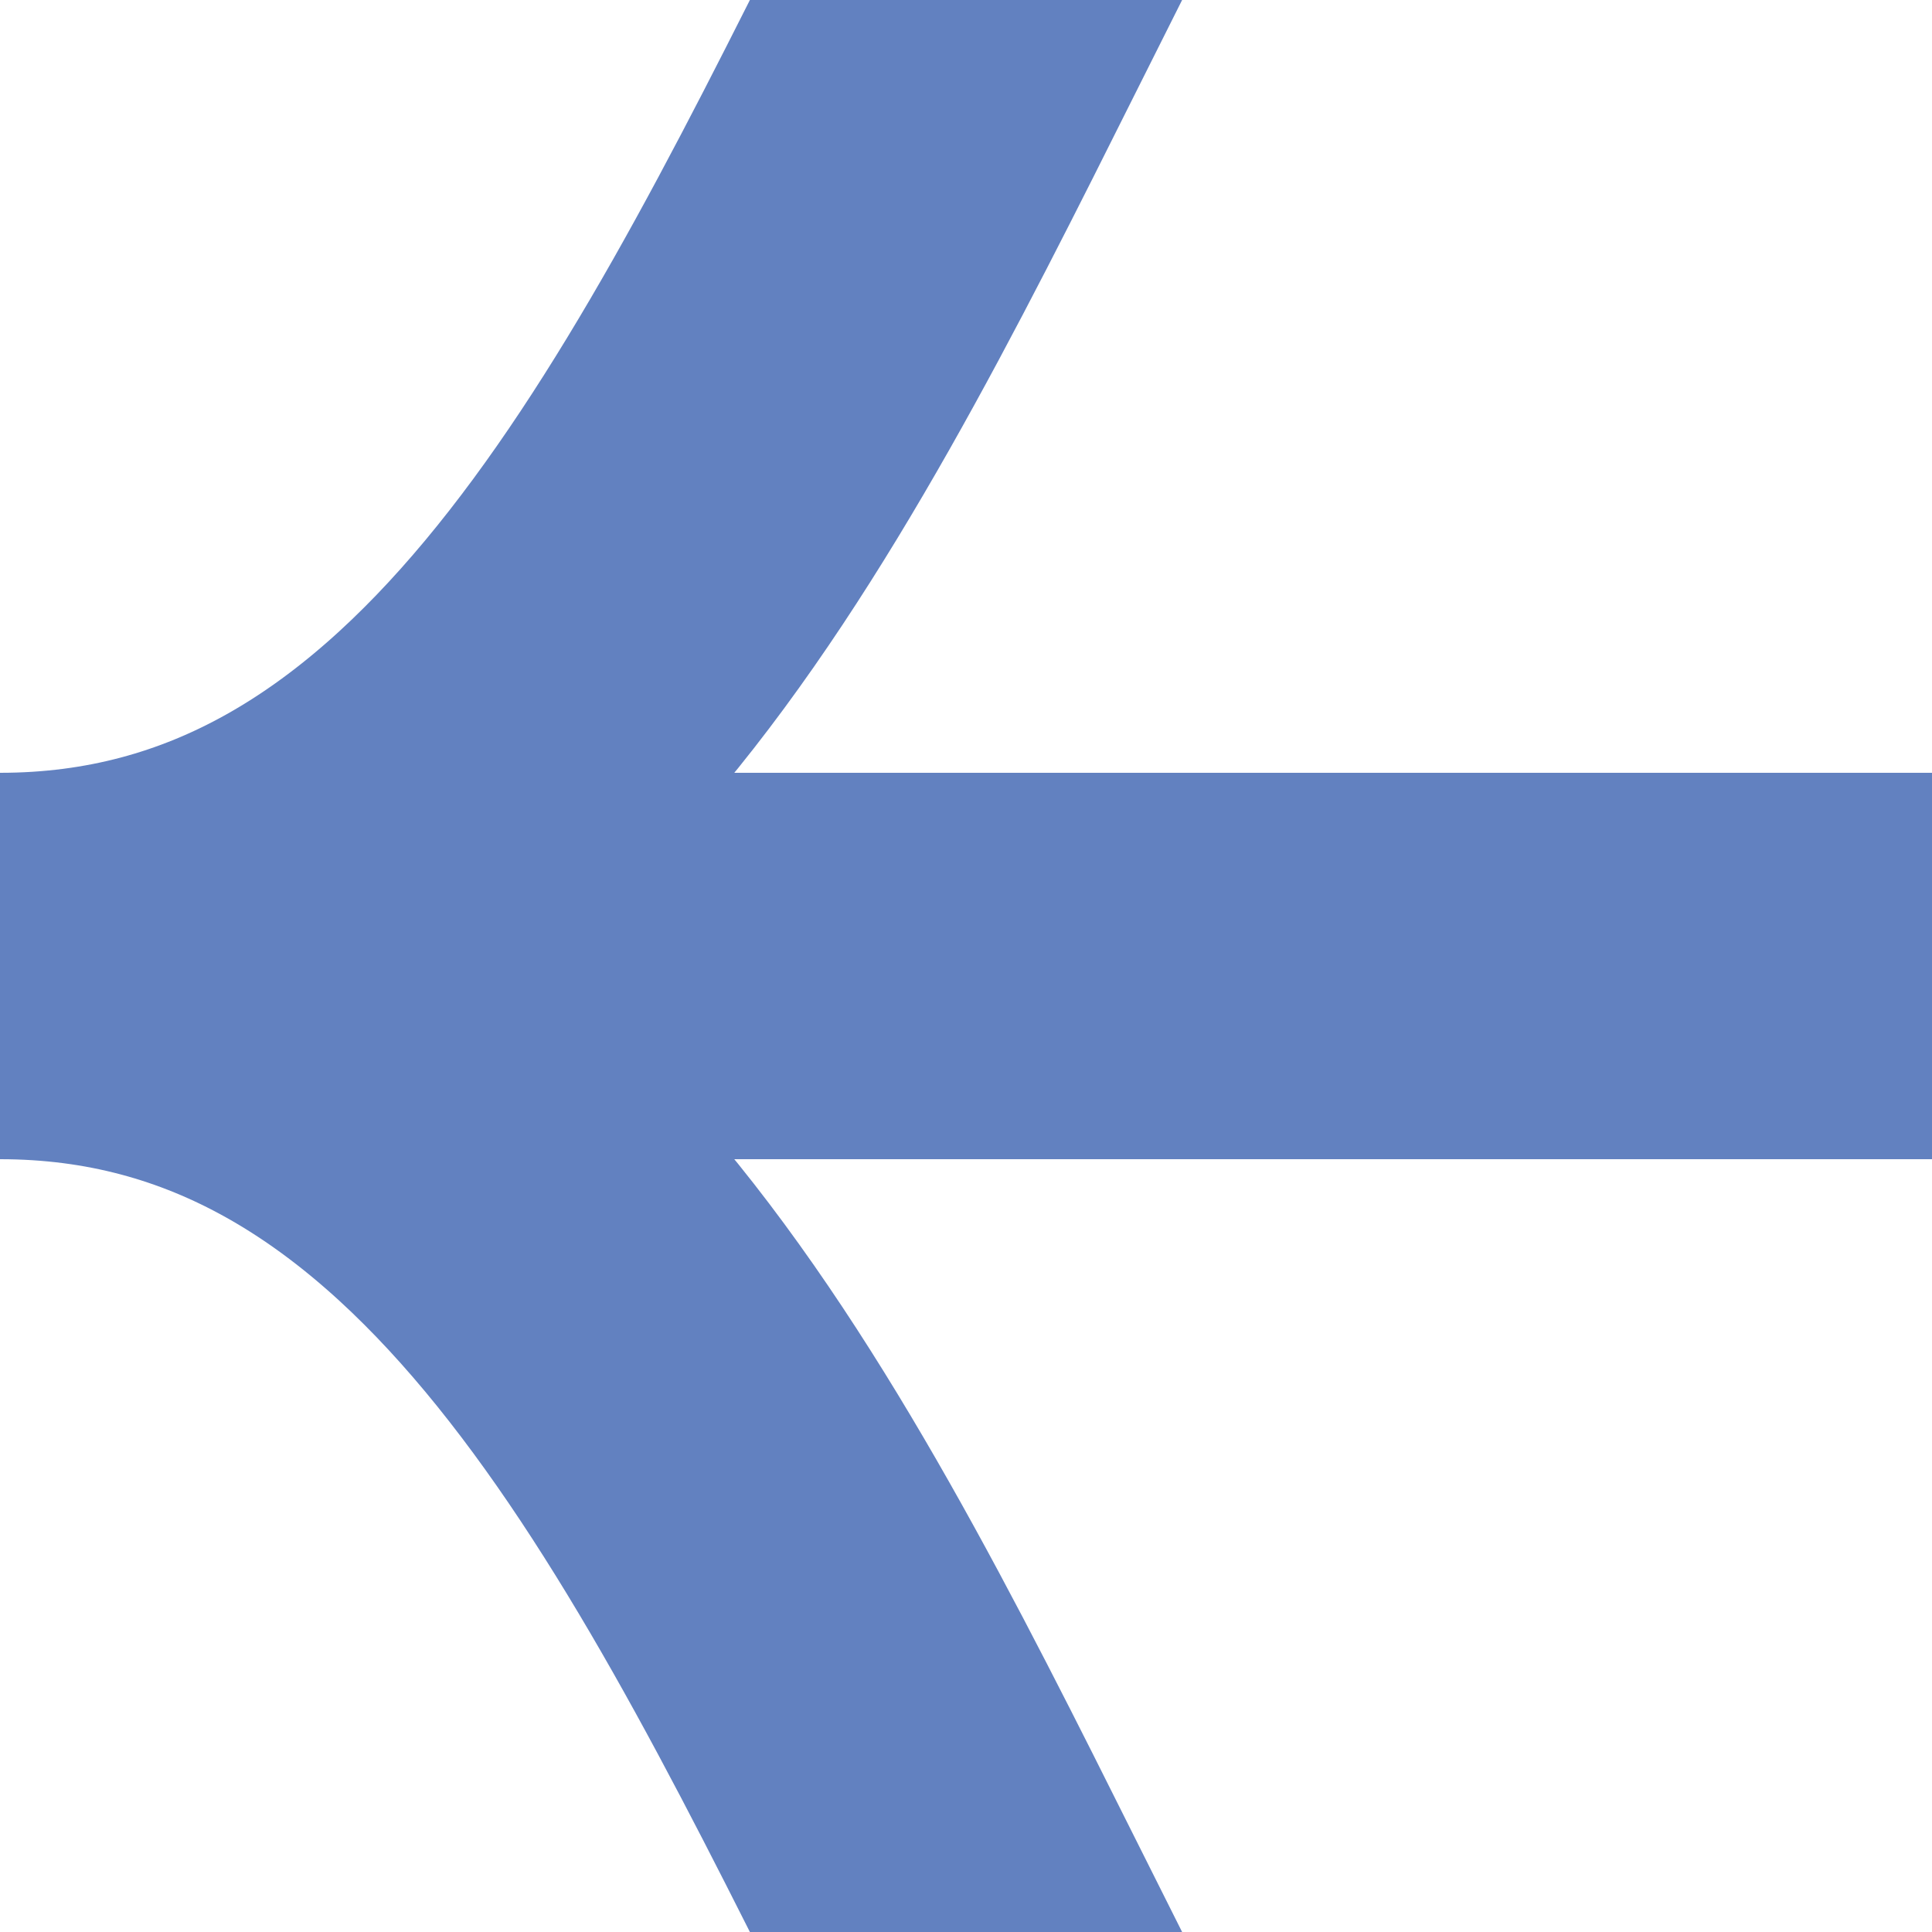<?xml version="1.0" encoding="UTF-8"?>
<svg xmlns="http://www.w3.org/2000/svg" width="500" height="500">
<title>Unused shift by 2/4 to left + to right + transverse straight track, rotated across, set u</title>

<path d="M 0,250 H 500 M 0,250 C 250,250 250,750 500,750 M 0,250 C 250,250 250,-250 500,-250" stroke="#6281C0" stroke-width="100" fill="none"/>
</svg>